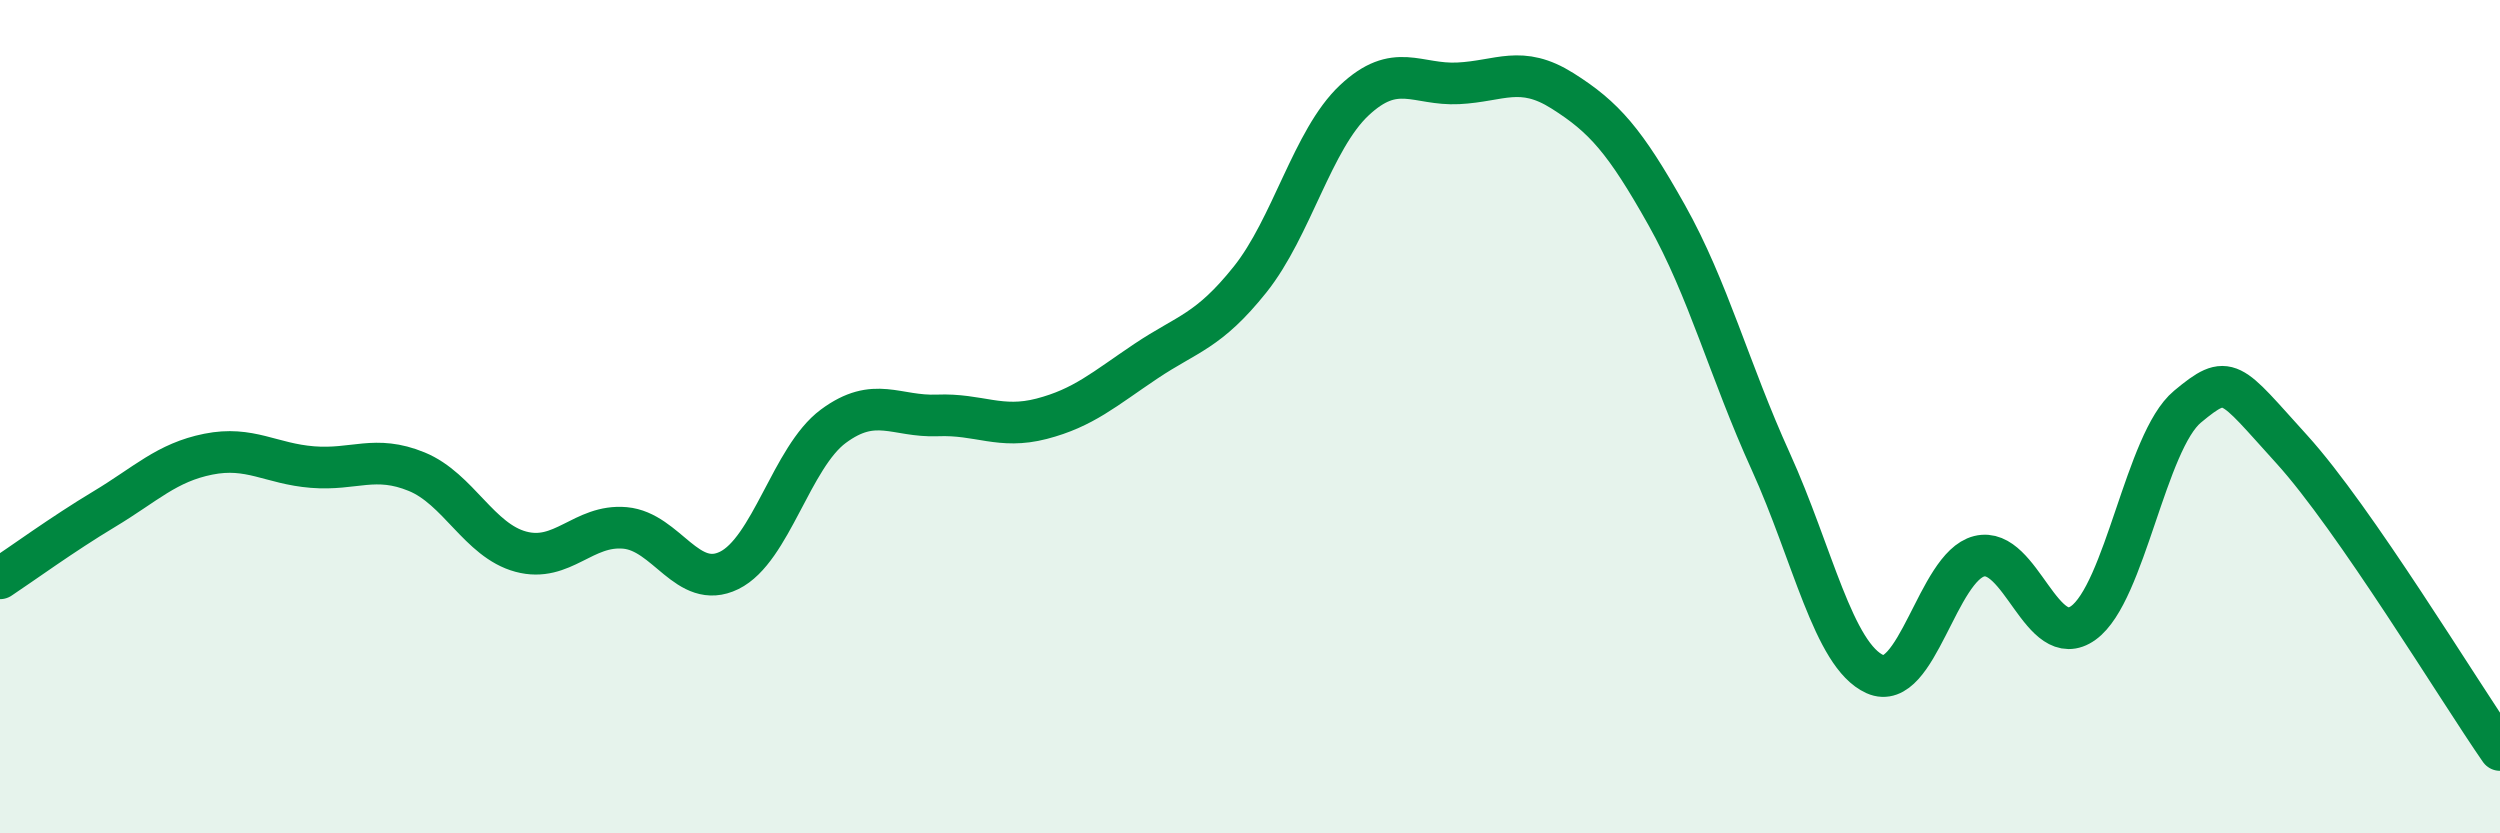 
    <svg width="60" height="20" viewBox="0 0 60 20" xmlns="http://www.w3.org/2000/svg">
      <path
        d="M 0,13.88 C 0.5,13.55 1.5,12.82 2.5,12.22 C 3.5,11.62 4,11.1 5,10.9 C 6,10.7 6.5,11.13 7.5,11.21 C 8.5,11.29 9,10.91 10,11.32 C 11,11.73 11.5,12.97 12.5,13.24 C 13.5,13.51 14,12.58 15,12.67 C 16,12.76 16.5,14.18 17.5,13.69 C 18.5,13.2 19,10.97 20,10.23 C 21,9.49 21.5,10.01 22.5,9.97 C 23.5,9.93 24,10.31 25,10.05 C 26,9.79 26.5,9.34 27.5,8.67 C 28.5,8 29,7.96 30,6.71 C 31,5.46 31.5,3.35 32.5,2.41 C 33.5,1.47 34,2.05 35,2 C 36,1.95 36.5,1.55 37.5,2.18 C 38.5,2.81 39,3.38 40,5.16 C 41,6.94 41.5,8.88 42.5,11.08 C 43.5,13.28 44,15.73 45,16.18 C 46,16.63 46.5,13.6 47.5,13.35 C 48.5,13.1 49,15.67 50,14.95 C 51,14.23 51.5,10.59 52.5,9.76 C 53.5,8.93 53.5,9.13 55,10.78 C 56.5,12.43 59,16.56 60,18L60 20L0 20Z"
        fill="#008740"
        opacity="0.1"
        stroke-linecap="round"
        stroke-linejoin="round"
      />
      <path
        d="M 0,13.88 C 0.5,13.55 1.5,12.82 2.5,12.22 C 3.5,11.62 4,11.1 5,10.9 C 6,10.7 6.5,11.13 7.5,11.21 C 8.5,11.29 9,10.91 10,11.32 C 11,11.73 11.5,12.97 12.5,13.24 C 13.5,13.51 14,12.58 15,12.67 C 16,12.76 16.5,14.18 17.5,13.69 C 18.5,13.2 19,10.97 20,10.23 C 21,9.49 21.5,10.01 22.5,9.97 C 23.5,9.93 24,10.31 25,10.05 C 26,9.79 26.5,9.34 27.5,8.67 C 28.5,8 29,7.96 30,6.71 C 31,5.46 31.5,3.35 32.5,2.41 C 33.5,1.47 34,2.05 35,2 C 36,1.95 36.5,1.55 37.5,2.18 C 38.5,2.81 39,3.38 40,5.16 C 41,6.94 41.5,8.88 42.5,11.08 C 43.5,13.28 44,15.73 45,16.18 C 46,16.63 46.5,13.6 47.5,13.35 C 48.5,13.1 49,15.67 50,14.95 C 51,14.23 51.5,10.59 52.5,9.76 C 53.5,8.93 53.5,9.13 55,10.78 C 56.5,12.43 59,16.56 60,18"
        stroke="#008740"
        stroke-width="1"
        fill="none"
        stroke-linecap="round"
        stroke-linejoin="round"
      />
    </svg>
  